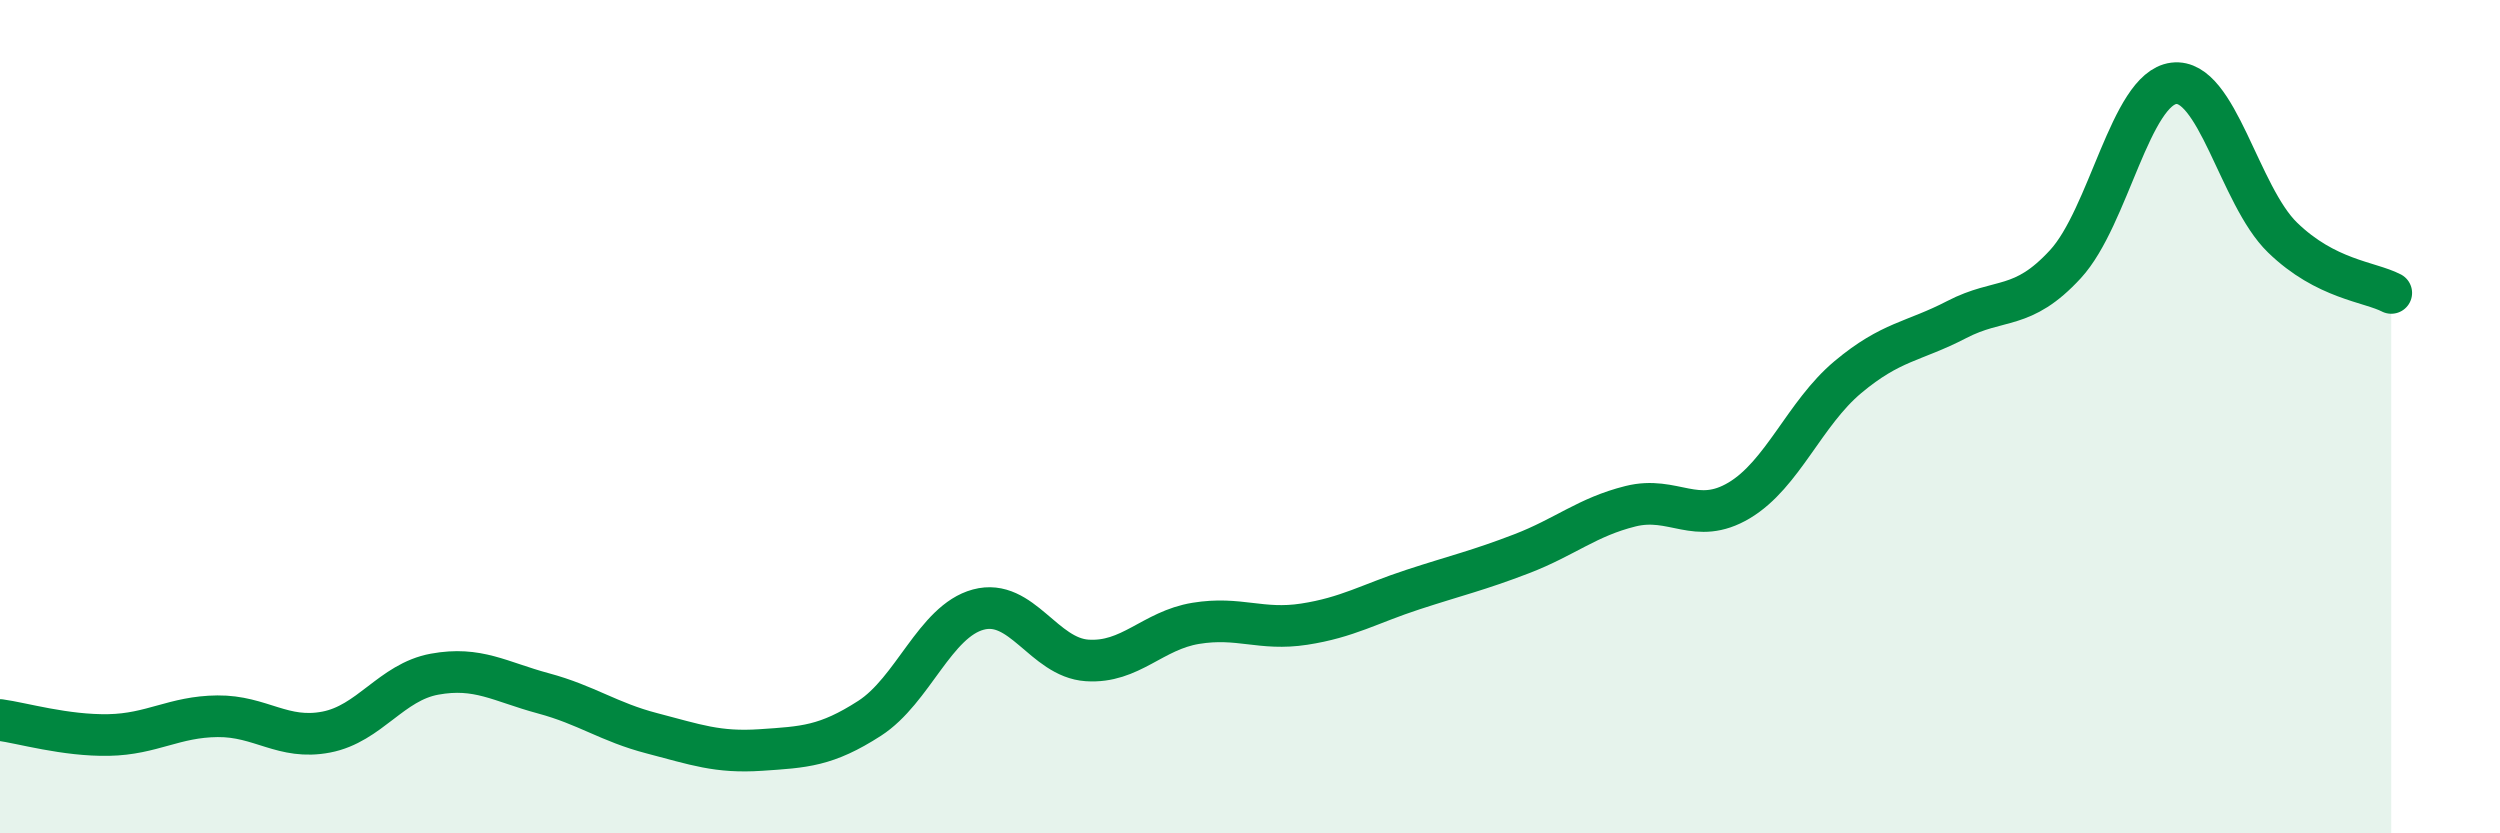 
    <svg width="60" height="20" viewBox="0 0 60 20" xmlns="http://www.w3.org/2000/svg">
      <path
        d="M 0,17.28 C 0.52,17.35 1.57,17.66 2.61,17.64 C 3.65,17.62 4.18,17.2 5.22,17.19 C 6.26,17.18 6.79,17.77 7.83,17.57 C 8.87,17.37 9.39,16.37 10.43,16.18 C 11.47,15.99 12,16.36 13.04,16.64 C 14.08,16.92 14.61,17.33 15.65,17.6 C 16.69,17.87 17.22,18.07 18.26,18 C 19.3,17.93 19.83,17.91 20.87,17.24 C 21.91,16.57 22.44,14.91 23.48,14.63 C 24.52,14.35 25.05,15.78 26.09,15.85 C 27.13,15.92 27.66,15.13 28.7,14.96 C 29.74,14.79 30.26,15.14 31.3,14.98 C 32.34,14.82 32.87,14.49 33.91,14.15 C 34.95,13.81 35.48,13.69 36.52,13.29 C 37.56,12.89 38.09,12.41 39.13,12.15 C 40.17,11.89 40.7,12.63 41.74,12.01 C 42.78,11.39 43.31,9.92 44.35,9.05 C 45.39,8.18 45.92,8.21 46.96,7.67 C 48,7.13 48.53,7.47 49.57,6.34 C 50.61,5.21 51.13,2.13 52.17,2 C 53.21,1.87 53.74,4.69 54.78,5.7 C 55.82,6.71 56.87,6.76 57.39,7.03L57.39 20L0 20Z"
        fill="#008740"
        opacity="0.1"
        stroke-linecap="round"
        stroke-linejoin="round"
      />
      <path
        d="M 0,17.28 C 0.52,17.35 1.57,17.66 2.61,17.64 C 3.65,17.62 4.18,17.2 5.22,17.19 C 6.26,17.18 6.79,17.77 7.83,17.57 C 8.87,17.37 9.39,16.37 10.43,16.18 C 11.47,15.99 12,16.36 13.04,16.64 C 14.08,16.92 14.61,17.33 15.65,17.6 C 16.69,17.87 17.22,18.07 18.26,18 C 19.3,17.93 19.83,17.91 20.87,17.24 C 21.91,16.57 22.44,14.91 23.48,14.63 C 24.52,14.35 25.05,15.78 26.09,15.85 C 27.13,15.92 27.66,15.13 28.7,14.96 C 29.74,14.79 30.26,15.14 31.3,14.98 C 32.34,14.82 32.87,14.49 33.91,14.15 C 34.95,13.81 35.48,13.69 36.52,13.29 C 37.56,12.89 38.09,12.41 39.13,12.15 C 40.17,11.89 40.7,12.63 41.74,12.01 C 42.78,11.39 43.31,9.92 44.35,9.05 C 45.39,8.18 45.92,8.21 46.96,7.67 C 48,7.13 48.53,7.47 49.57,6.34 C 50.61,5.21 51.13,2.13 52.17,2 C 53.21,1.87 53.74,4.69 54.78,5.7 C 55.82,6.71 56.87,6.76 57.39,7.03"
        stroke="#008740"
        stroke-width="1"
        fill="none"
        stroke-linecap="round"
        stroke-linejoin="round"
      />
    </svg>
  